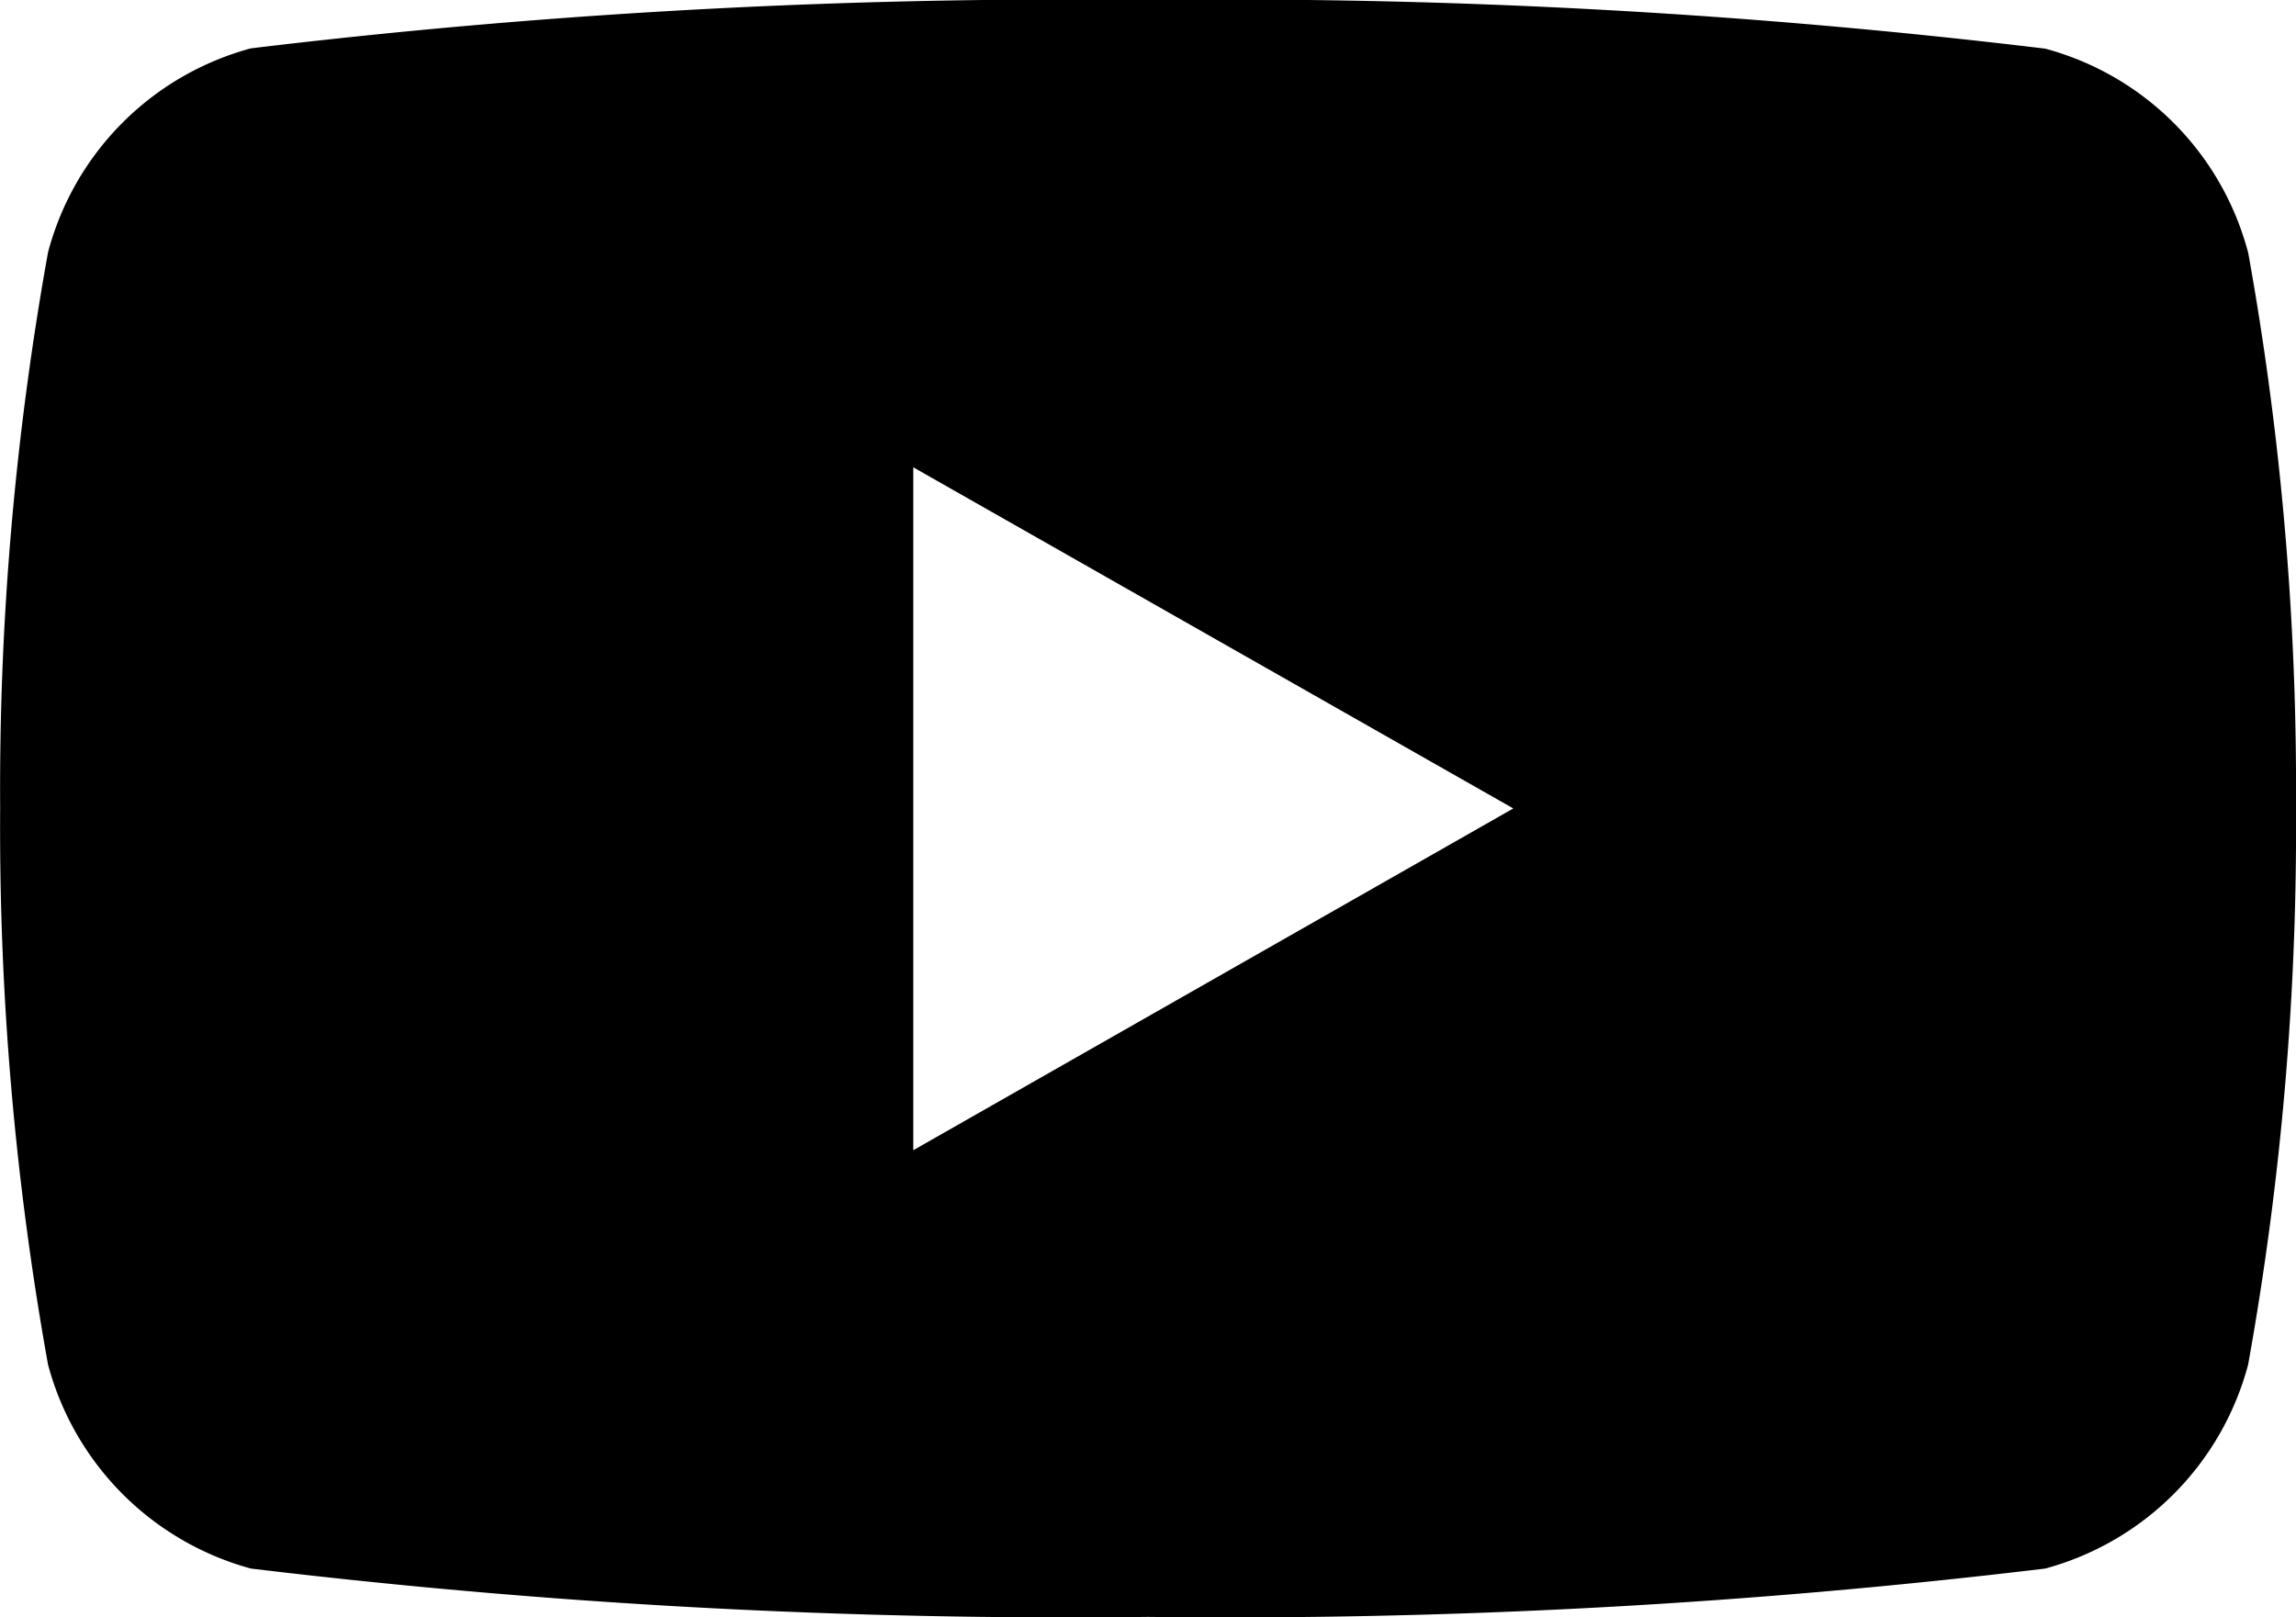 <svg xmlns="http://www.w3.org/2000/svg" width="14.629" height="10.307" viewBox="0 0 14.629 10.307">
  <path id="Path_52" data-name="Path 52" d="M35.353,2.58a1.827,1.827,0,0,0-1.293-1.3A43.456,43.456,0,0,0,28.344.97a43.456,43.456,0,0,0-5.716.308,1.831,1.831,0,0,0-1.293,1.3,19.285,19.285,0,0,0-.305,3.543,19.3,19.3,0,0,0,.305,3.545,1.838,1.838,0,0,0,1.293,1.3,43.456,43.456,0,0,0,5.716.308,43.456,43.456,0,0,0,5.716-.308,1.834,1.834,0,0,0,1.293-1.3,19.3,19.3,0,0,0,.305-3.545,19.285,19.285,0,0,0-.305-3.543M26.848,8.3V3.948l3.823,2.174Z" transform="translate(-21.029 -0.97)"/>
</svg>
